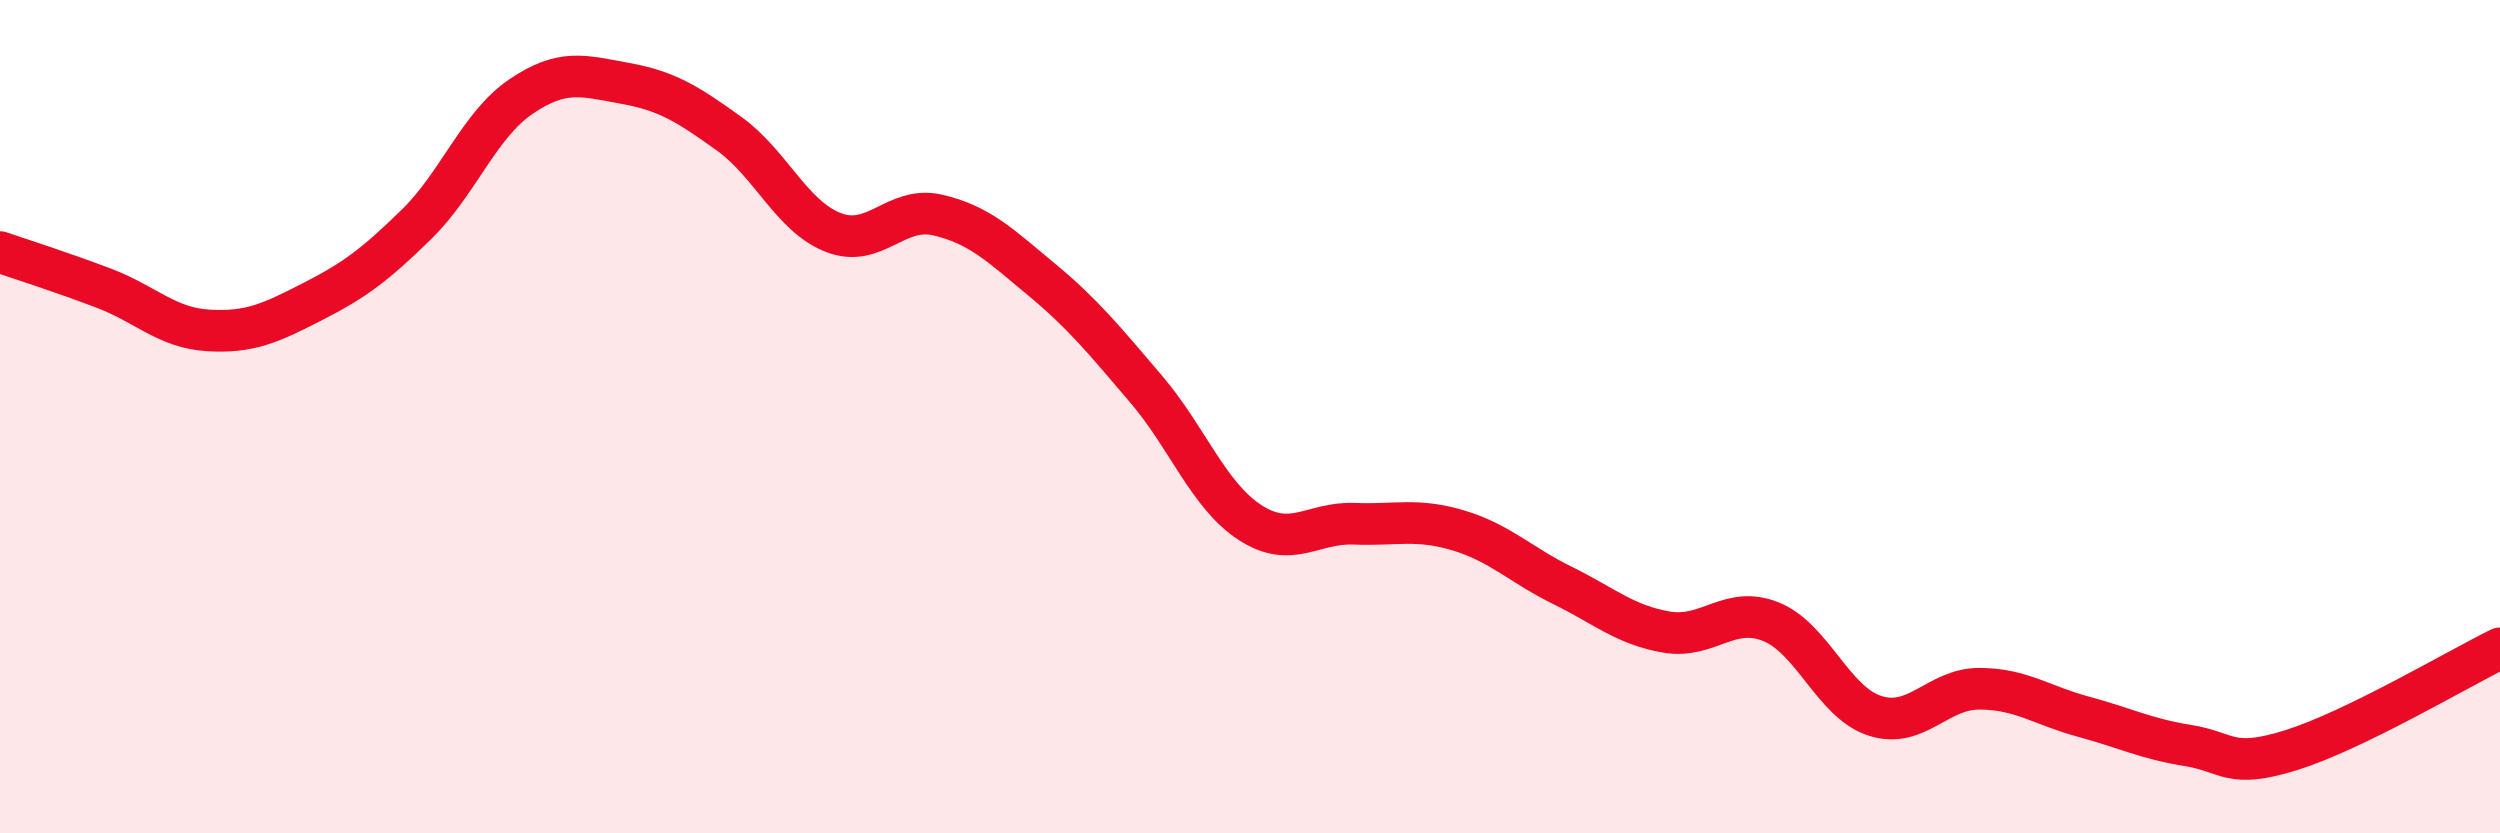 
    <svg width="60" height="20" viewBox="0 0 60 20" xmlns="http://www.w3.org/2000/svg">
      <path
        d="M 0,6.05 C 0.5,6.22 1.5,6.54 2.5,6.92 C 3.5,7.3 4,7.87 5,7.93 C 6,7.99 6.5,7.75 7.5,7.24 C 8.5,6.73 9,6.36 10,5.38 C 11,4.4 11.5,3 12.5,2.32 C 13.5,1.64 14,1.82 15,2 C 16,2.18 16.5,2.49 17.5,3.21 C 18.5,3.93 19,5.19 20,5.58 C 21,5.97 21.5,4.93 22.5,5.16 C 23.5,5.39 24,5.88 25,6.71 C 26,7.54 26.5,8.16 27.5,9.33 C 28.5,10.5 29,11.89 30,12.54 C 31,13.19 31.5,12.53 32.5,12.57 C 33.5,12.61 34,12.43 35,12.73 C 36,13.03 36.5,13.56 37.5,14.05 C 38.5,14.54 39,15 40,15.17 C 41,15.34 41.5,14.52 42.5,14.92 C 43.5,15.32 44,16.86 45,17.18 C 46,17.5 46.5,16.53 47.5,16.53 C 48.5,16.53 49,16.93 50,17.2 C 51,17.47 51.5,17.73 52.5,17.89 C 53.5,18.05 53.5,18.47 55,18 C 56.5,17.53 59,16.05 60,15.56L60 20L0 20Z"
        fill="#EB0A25"
        opacity="0.1"
        stroke-linecap="round"
        stroke-linejoin="round"
      />
      <path
        d="M 0,6.05 C 0.5,6.22 1.5,6.54 2.5,6.92 C 3.5,7.3 4,7.87 5,7.93 C 6,7.99 6.5,7.75 7.5,7.24 C 8.5,6.73 9,6.36 10,5.38 C 11,4.4 11.5,3 12.5,2.32 C 13.5,1.64 14,1.82 15,2 C 16,2.18 16.5,2.49 17.5,3.21 C 18.5,3.93 19,5.19 20,5.58 C 21,5.97 21.5,4.93 22.5,5.16 C 23.5,5.39 24,5.88 25,6.71 C 26,7.54 26.5,8.16 27.5,9.33 C 28.5,10.5 29,11.89 30,12.54 C 31,13.19 31.5,12.53 32.5,12.57 C 33.5,12.61 34,12.43 35,12.73 C 36,13.03 36.5,13.56 37.5,14.05 C 38.5,14.54 39,15 40,15.17 C 41,15.34 41.5,14.52 42.5,14.92 C 43.5,15.32 44,16.86 45,17.18 C 46,17.5 46.5,16.53 47.5,16.53 C 48.5,16.53 49,16.93 50,17.2 C 51,17.47 51.5,17.73 52.5,17.89 C 53.5,18.05 53.5,18.47 55,18 C 56.5,17.53 59,16.05 60,15.56"
        stroke="#EB0A25"
        stroke-width="1"
        fill="none"
        stroke-linecap="round"
        stroke-linejoin="round"
      />
    </svg>
  